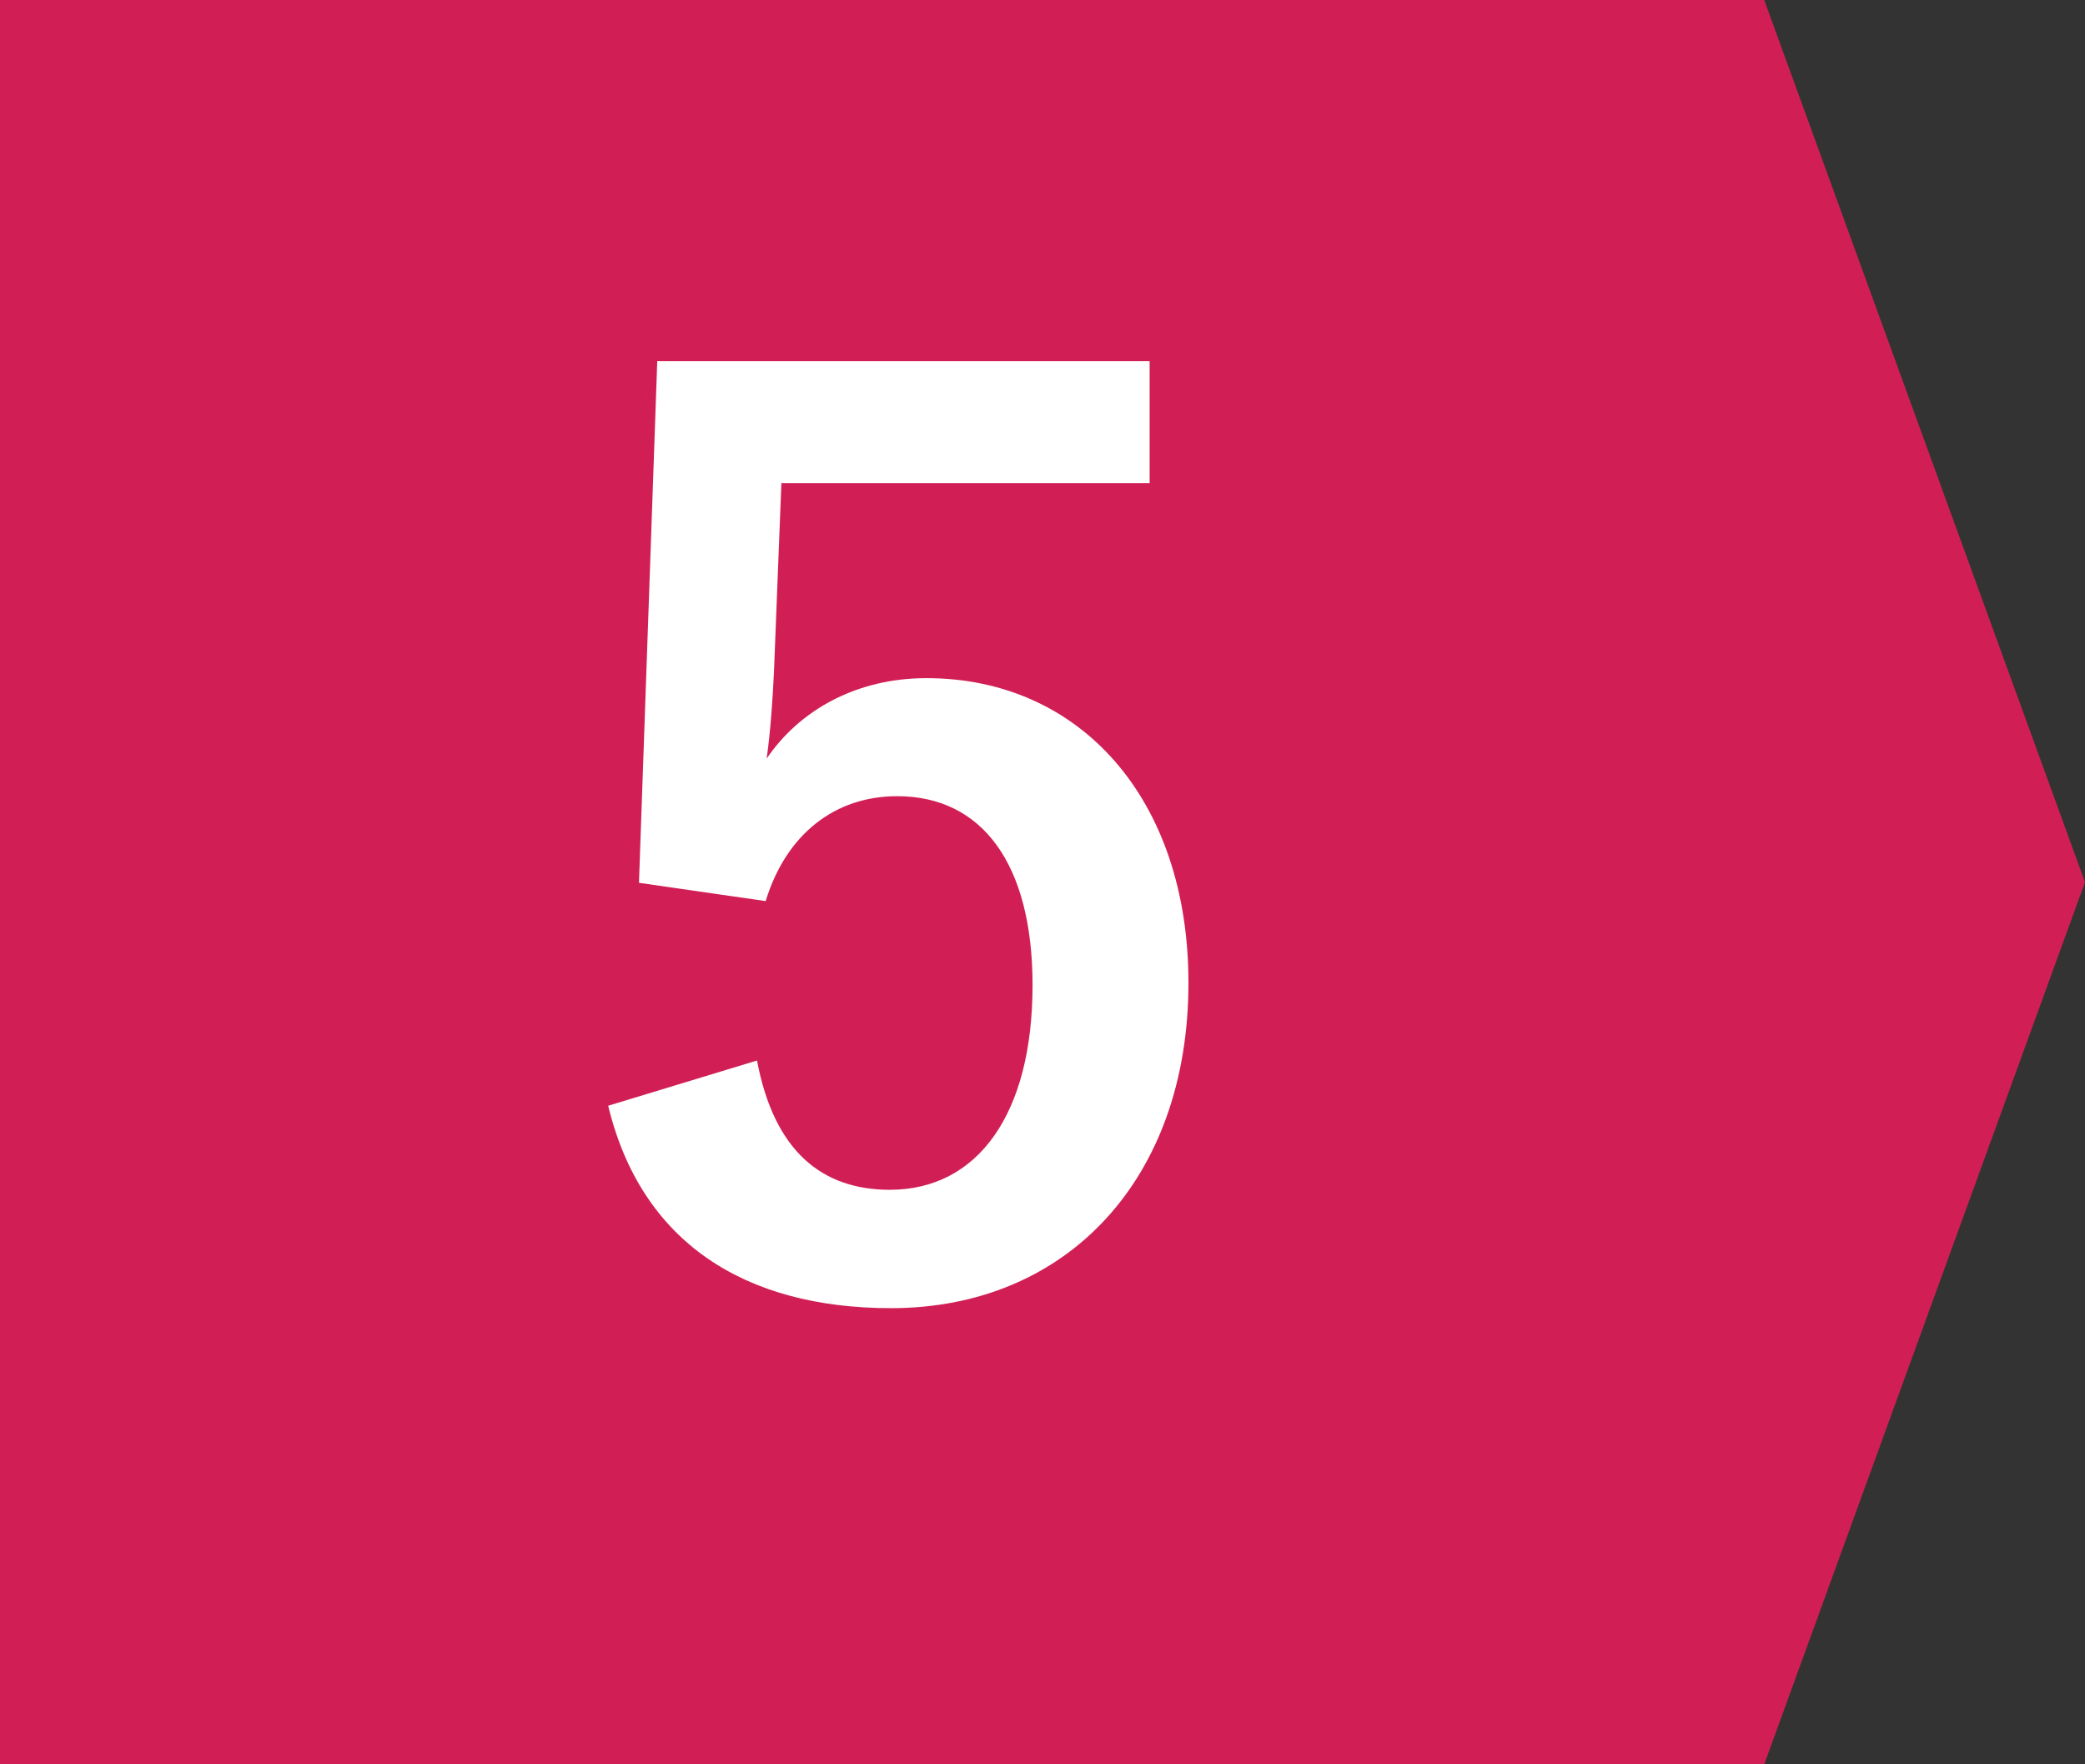 <?xml version="1.0" encoding="UTF-8"?>
<svg id="_レイヤー_2" data-name="レイヤー 2" xmlns="http://www.w3.org/2000/svg" viewBox="0 0 65 55">
  <rect x="0" y="0" width="65" height="55" fill="#333333" stroke="none"/>
  <defs>
    <style>
      .cls-1 {
        fill: #d11f56;
      }

      .cls-1, .cls-2 {
        stroke-width: 0px;
      }

      .cls-2 {
        fill: #fff;
      }
    </style>
  </defs>
  <g id="_11" data-name="11">
    <g>
      <polygon class="cls-1" points="55 55 0 55 0 0 55 0 65 27.5 55 55"/>
      <path class="cls-2" d="M35.83,15.06h-11.47l-.23,5.85c-.04.87-.11,1.9-.23,2.74,1.03-1.52,2.81-2.51,4.98-2.51,4.79,0,8.17,3.76,8.17,9.5,0,6.12-3.8,10.14-9.27,10.14-4.56,0-7.79-2.05-8.82-6.31l4.64-1.41c.53,2.81,2.01,4.03,4.14,4.03,2.74,0,4.45-2.36,4.45-6.38,0-3.76-1.56-5.89-4.22-5.89-1.94,0-3.46,1.18-4.1,3.27l-3.95-.57.57-16.26h15.35v3.8Z"/>
    </g>
  </g>
</svg>